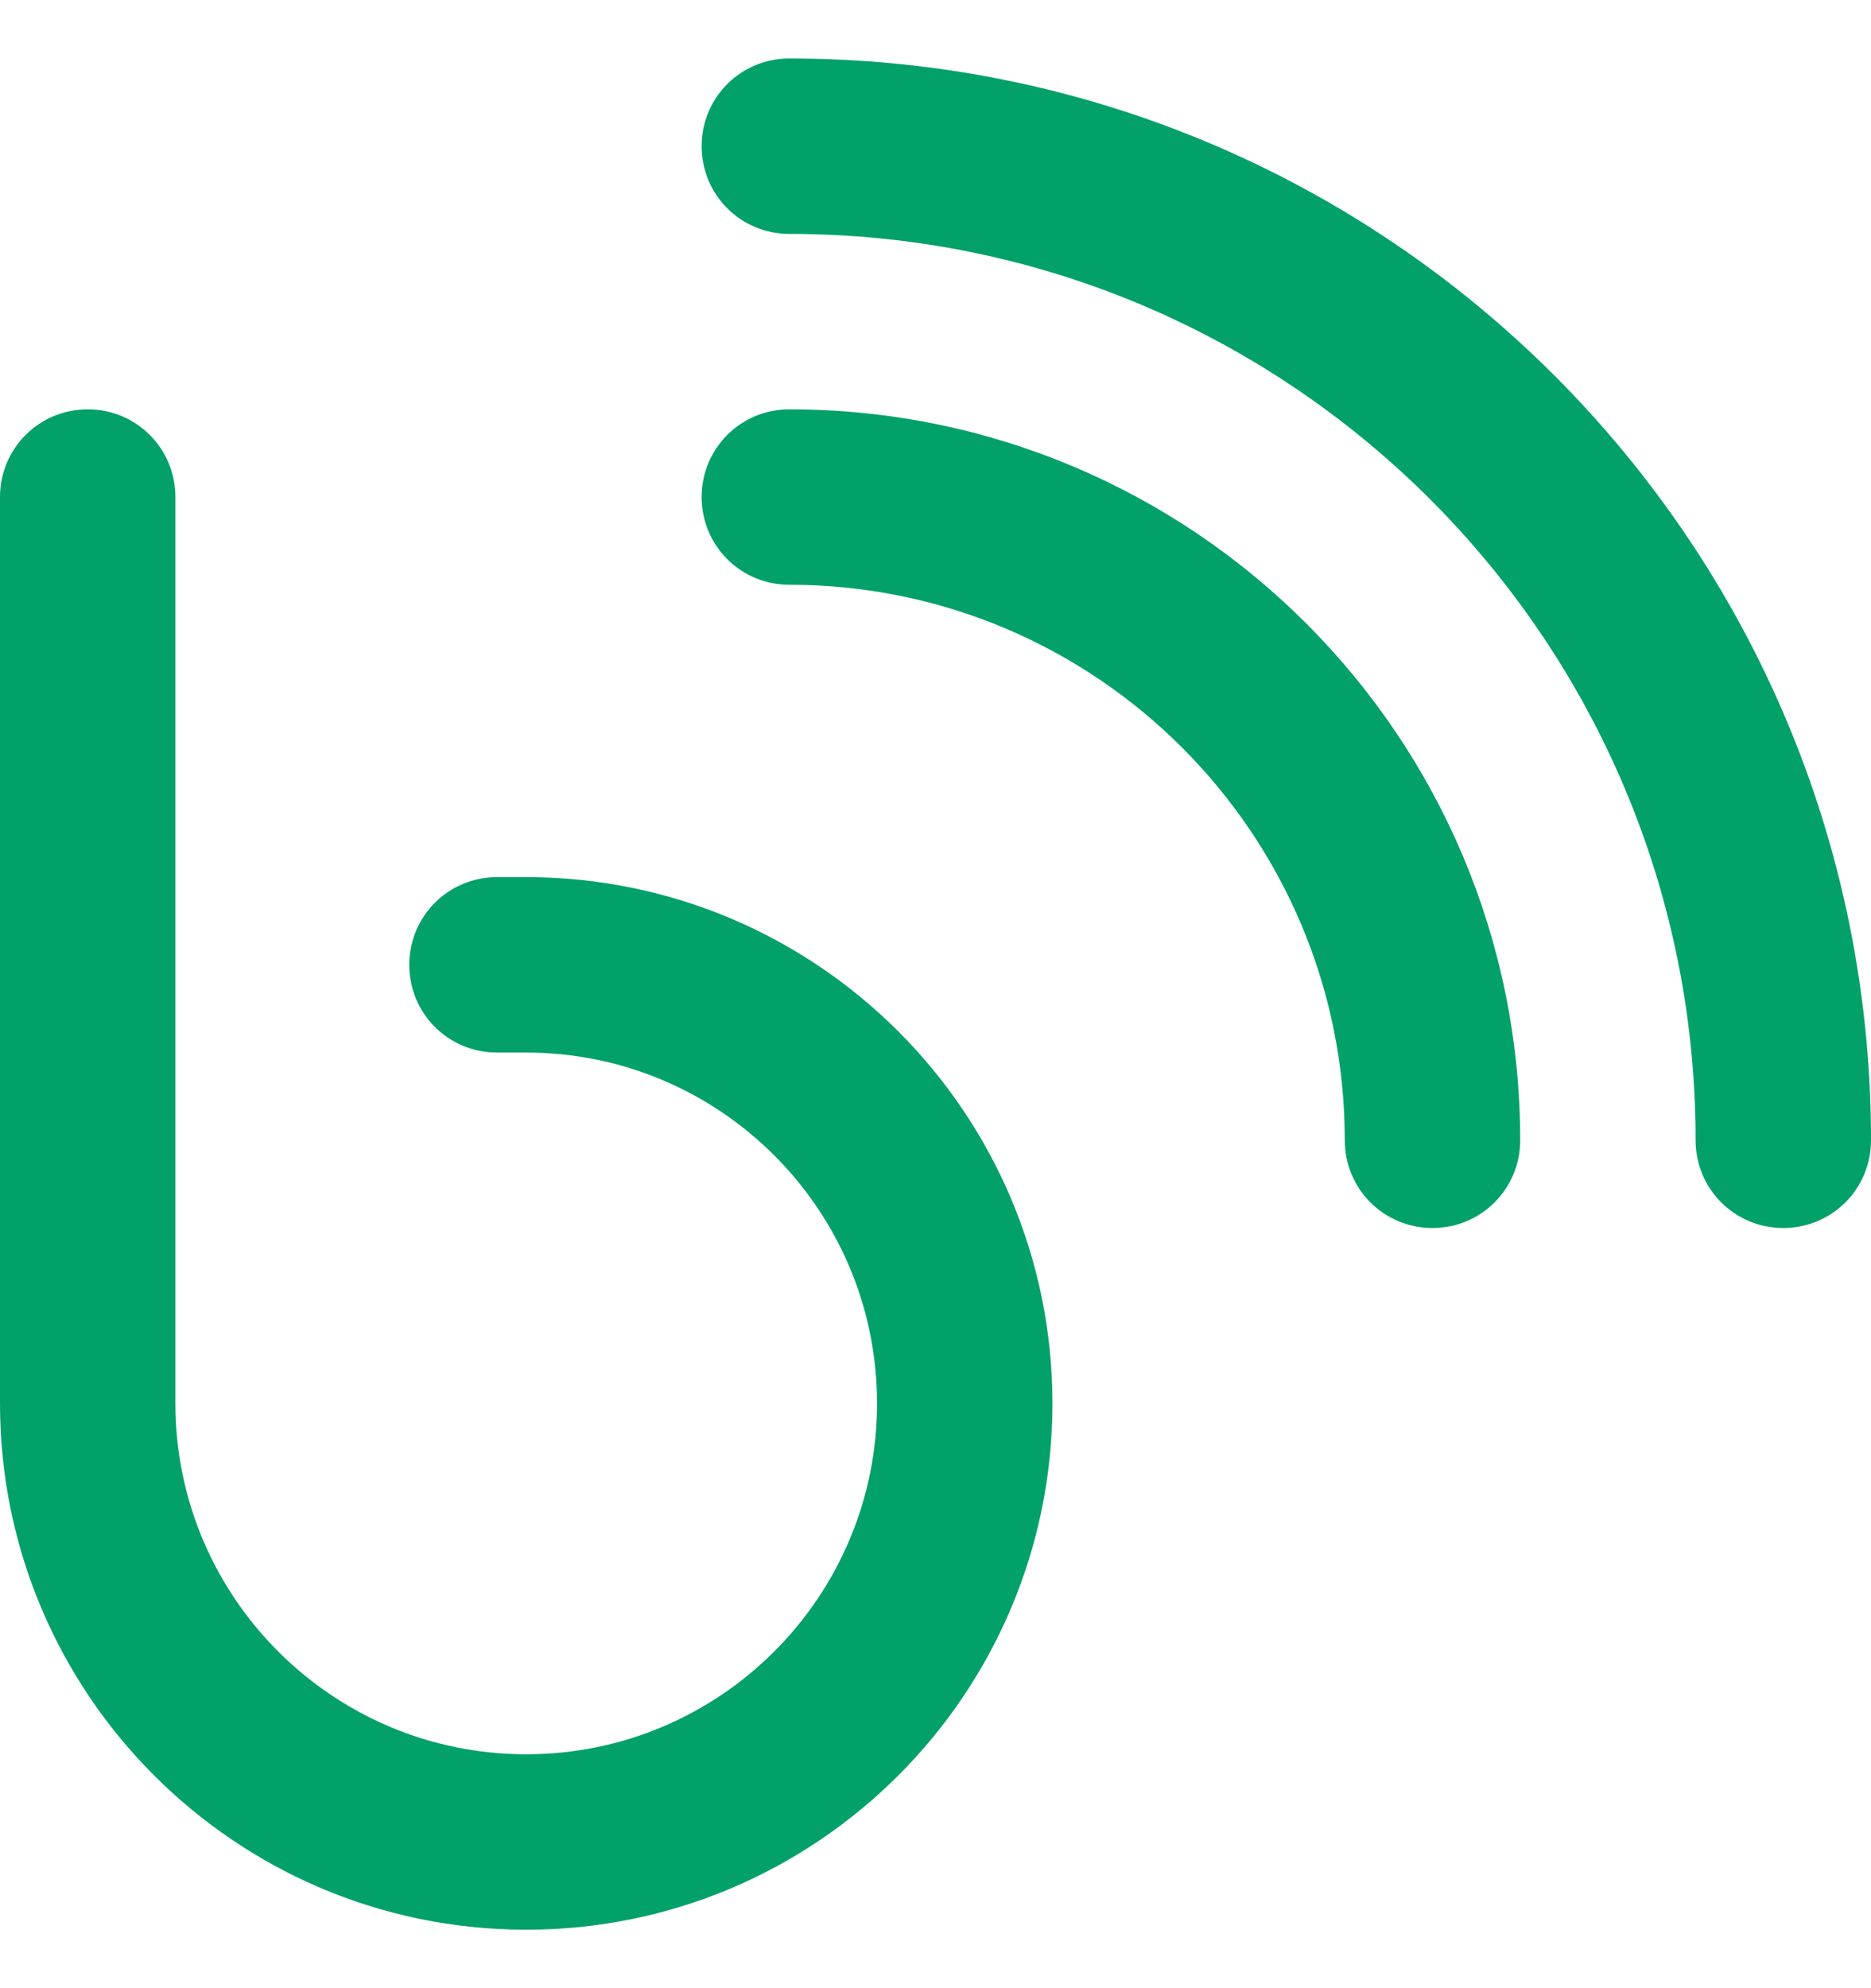 <svg width="16" height="17" viewBox="0 0 16 17" fill="none" xmlns="http://www.w3.org/2000/svg">
<path d="M6.75 0.5C11.859 0.5 16 4.641 16 9.75C16 10.166 15.666 10.5 15.25 10.5C14.834 10.5 14.5 10.166 14.5 9.75C14.5 5.469 11.031 2 6.75 2C6.334 2 6 1.666 6 1.25C6 0.834 6.334 0.5 6.75 0.5ZM0.75 3.5C1.166 3.5 1.5 3.834 1.5 4.25V12C1.5 13.656 2.844 15 4.5 15C6.156 15 7.5 13.656 7.5 12C7.5 10.344 6.156 9 4.5 9H4.25C3.834 9 3.5 8.666 3.5 8.25C3.5 7.834 3.834 7.5 4.25 7.5H4.5C6.984 7.5 9 9.516 9 12C9 14.484 6.984 16.5 4.5 16.5C2.016 16.5 0 14.484 0 12V4.25C0 3.834 0.334 3.5 0.75 3.5ZM6 4.25C6 3.834 6.334 3.5 6.75 3.5C10.203 3.5 13 6.297 13 9.75C13 10.166 12.666 10.5 12.25 10.5C11.834 10.5 11.5 10.166 11.5 9.75C11.5 7.128 9.372 5 6.75 5C6.334 5 6 4.666 6 4.25Z" fill="#02A169"/>
</svg>
